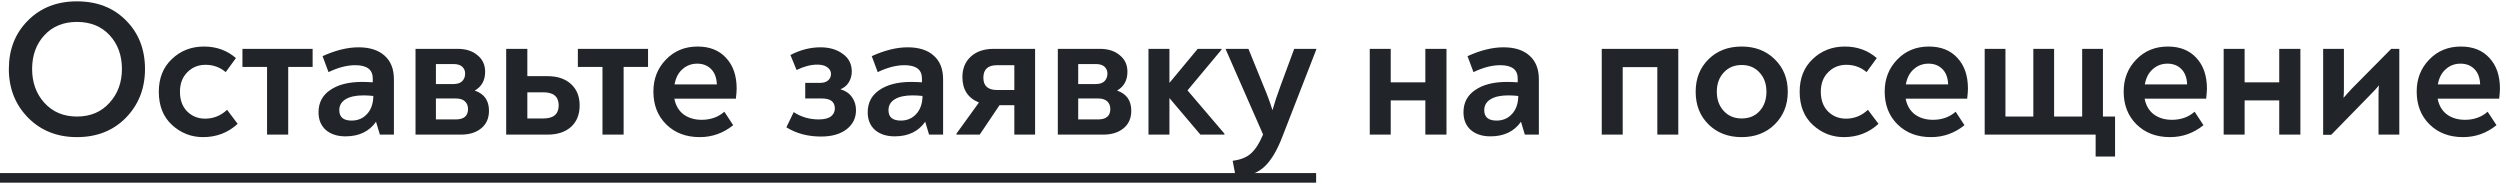 <?xml version="1.0" encoding="UTF-8"?> <svg xmlns="http://www.w3.org/2000/svg" width="520" height="38" viewBox="0 0 520 38" fill="none"> <path d="M16 28.52C11.893 28.52 8.507 27.173 5.84 24.48C3.173 21.76 1.84 18.387 1.84 14.36C1.84 10.28 3.16 6.92 5.8 4.28C8.44 1.613 11.84 0.28 16 0.28C20.187 0.28 23.587 1.6 26.2 4.24C28.84 6.88 30.16 10.253 30.16 14.36C30.16 18.387 28.84 21.76 26.2 24.48C23.56 27.173 20.16 28.52 16 28.52ZM16 24.24C18.8 24.24 21.053 23.293 22.76 21.4C24.493 19.507 25.36 17.16 25.36 14.36C25.36 11.507 24.507 9.16 22.8 7.32C21.093 5.48 18.827 4.56 16 4.56C13.2 4.56 10.947 5.48 9.24 7.32C7.533 9.16 6.68 11.507 6.68 14.36C6.68 17.16 7.533 19.507 9.24 21.4C10.973 23.293 13.227 24.24 16 24.24ZM42.232 28.52C39.779 28.52 37.632 27.68 35.792 26C33.952 24.32 33.032 22.013 33.032 19.08C33.032 16.253 33.939 13.987 35.752 12.28C37.566 10.547 39.792 9.68 42.432 9.68C45.019 9.68 47.232 10.48 49.072 12.08L46.952 15C45.752 13.987 44.352 13.48 42.752 13.48C41.232 13.48 39.965 14 38.952 15.04C37.939 16.053 37.432 17.4 37.432 19.08C37.432 20.787 37.925 22.147 38.912 23.16C39.925 24.173 41.179 24.68 42.672 24.68C44.406 24.68 45.925 24.067 47.232 22.84L49.432 25.76C47.432 27.6 45.032 28.52 42.232 28.52ZM55.547 28V13.92H50.427V10.16H65.027V13.92H59.947V28H55.547ZM74.574 9.84C76.894 9.84 78.694 10.413 79.974 11.56C81.28 12.707 81.934 14.347 81.934 16.48V28H79.014L78.214 25.32C76.8 27.347 74.68 28.36 71.854 28.36C70.174 28.36 68.814 27.92 67.774 27.04C66.76 26.133 66.254 24.907 66.254 23.36C66.254 21.36 67.067 19.813 68.694 18.72C70.32 17.6 72.52 17.04 75.294 17.04C75.934 17.04 76.68 17.067 77.534 17.12V16.32C77.534 14.48 76.32 13.56 73.894 13.56C72.187 13.56 70.334 14.04 68.334 15L67.094 11.68C69.787 10.453 72.28 9.84 74.574 9.84ZM73.134 25.08C74.44 25.08 75.507 24.627 76.334 23.72C77.187 22.813 77.627 21.56 77.654 19.96C76.934 19.88 76.24 19.84 75.574 19.84C74 19.84 72.774 20.107 71.894 20.64C71.014 21.173 70.574 21.933 70.574 22.92C70.574 24.36 71.427 25.08 73.134 25.08ZM98.749 18.84C100.722 19.507 101.709 20.907 101.709 23.04C101.709 24.587 101.175 25.8 100.109 26.68C99.042 27.56 97.629 28 95.869 28H86.429V10.16H95.189C96.895 10.16 98.269 10.6 99.309 11.48C100.375 12.333 100.909 13.48 100.909 14.92C100.909 16.707 100.189 18.013 98.749 18.84ZM94.309 13.32H90.669V17.48H94.309C95.135 17.48 95.749 17.28 96.149 16.88C96.549 16.453 96.749 15.933 96.749 15.32C96.749 14.733 96.549 14.253 96.149 13.88C95.749 13.507 95.135 13.32 94.309 13.32ZM94.789 24.84C96.495 24.84 97.349 24.12 97.349 22.68C97.349 22.013 97.135 21.48 96.709 21.08C96.282 20.68 95.642 20.48 94.789 20.48H90.669V24.84H94.789ZM113.887 15.84C115.94 15.84 117.567 16.387 118.767 17.48C119.967 18.573 120.567 20.053 120.567 21.92C120.567 23.813 119.967 25.307 118.767 26.4C117.567 27.467 115.94 28 113.887 28H105.287V10.16H109.687V15.84H113.887ZM113.007 24.64C115.14 24.64 116.207 23.733 116.207 21.92C116.207 20.107 115.14 19.2 113.007 19.2H109.687V24.64H113.007ZM125.314 28V13.92H120.194V10.16H134.794V13.92H129.714V28H125.314ZM145.106 9.68C147.612 9.68 149.586 10.467 151.026 12.04C152.492 13.613 153.226 15.747 153.226 18.44C153.226 18.867 153.172 19.56 153.066 20.52H140.266C140.532 21.933 141.172 23.027 142.186 23.8C143.226 24.547 144.479 24.92 145.946 24.92C147.812 24.92 149.386 24.36 150.666 23.24L152.506 26.04C150.452 27.693 148.132 28.52 145.546 28.52C142.692 28.52 140.372 27.64 138.586 25.88C136.799 24.12 135.906 21.84 135.906 19.04C135.906 16.4 136.772 14.187 138.506 12.4C140.239 10.587 142.439 9.68 145.106 9.68ZM145.026 13.24C143.826 13.24 142.799 13.627 141.946 14.4C141.092 15.147 140.546 16.2 140.306 17.56H149.106C149.052 16.173 148.652 15.107 147.906 14.36C147.159 13.613 146.199 13.24 145.026 13.24ZM170.768 28.4C168.021 28.4 165.621 27.76 163.568 26.48L165.088 23.32C166.635 24.333 168.368 24.84 170.288 24.84C171.408 24.84 172.248 24.64 172.808 24.24C173.368 23.813 173.648 23.253 173.648 22.56C173.648 21.173 172.741 20.48 170.928 20.48H167.488V17.24H170.568C171.288 17.24 171.848 17.067 172.248 16.72C172.648 16.373 172.848 15.92 172.848 15.36C172.848 14.827 172.595 14.373 172.088 14C171.608 13.627 170.901 13.44 169.968 13.44C168.661 13.44 167.235 13.813 165.688 14.56L164.408 11.44C166.461 10.373 168.541 9.84 170.648 9.84C172.515 9.84 174.061 10.293 175.288 11.2C176.541 12.08 177.168 13.307 177.168 14.88C177.168 15.707 176.955 16.467 176.528 17.16C176.101 17.827 175.528 18.293 174.808 18.56C175.875 18.88 176.675 19.427 177.208 20.2C177.768 20.973 178.048 21.88 178.048 22.92C178.048 24.573 177.381 25.907 176.048 26.92C174.741 27.907 172.981 28.4 170.768 28.4ZM188.805 9.84C191.125 9.84 192.925 10.413 194.205 11.56C195.512 12.707 196.165 14.347 196.165 16.48V28H193.245L192.445 25.32C191.032 27.347 188.912 28.36 186.085 28.36C184.405 28.36 183.045 27.92 182.005 27.04C180.992 26.133 180.485 24.907 180.485 23.36C180.485 21.36 181.298 19.813 182.925 18.72C184.552 17.6 186.752 17.04 189.525 17.04C190.165 17.04 190.912 17.067 191.765 17.12V16.32C191.765 14.48 190.552 13.56 188.125 13.56C186.418 13.56 184.565 14.04 182.565 15L181.325 11.68C184.018 10.453 186.512 9.84 188.805 9.84ZM187.365 25.08C188.672 25.08 189.738 24.627 190.565 23.72C191.418 22.813 191.858 21.56 191.885 19.96C191.165 19.88 190.472 19.84 189.805 19.84C188.232 19.84 187.005 20.107 186.125 20.64C185.245 21.173 184.805 21.933 184.805 22.92C184.805 24.36 185.658 25.08 187.365 25.08ZM206.7 10.16H215.3V28H210.98V21.88H207.9L203.78 28H198.94V27.8L203.62 21.32C201.327 20.387 200.18 18.627 200.18 16.04C200.18 14.253 200.767 12.827 201.94 11.76C203.113 10.693 204.7 10.16 206.7 10.16ZM207.38 18.72H210.98V13.56H207.38C205.487 13.56 204.54 14.427 204.54 16.16C204.54 17.867 205.487 18.72 207.38 18.72ZM232.346 18.84C234.319 19.507 235.306 20.907 235.306 23.04C235.306 24.587 234.772 25.8 233.706 26.68C232.639 27.56 231.226 28 229.466 28H220.026V10.16H228.786C230.492 10.16 231.866 10.6 232.906 11.48C233.972 12.333 234.506 13.48 234.506 14.92C234.506 16.707 233.786 18.013 232.346 18.84ZM227.906 13.32H224.266V17.48H227.906C228.732 17.48 229.346 17.28 229.746 16.88C230.146 16.453 230.346 15.933 230.346 15.32C230.346 14.733 230.146 14.253 229.746 13.88C229.346 13.507 228.732 13.32 227.906 13.32ZM228.386 24.84C230.092 24.84 230.946 24.12 230.946 22.68C230.946 22.013 230.732 21.48 230.306 21.08C229.879 20.68 229.239 20.48 228.386 20.48H224.266V24.84H228.386ZM247.003 18.8L254.683 27.8V28H249.683L243.243 20.4V28H238.883V10.16H243.243V17.24L249.123 10.16H254.083V10.32L247.003 18.8ZM269.195 10.16H273.795V10.28L266.715 28.48C265.649 31.253 264.435 33.293 263.075 34.6C261.715 35.907 259.715 36.72 257.075 37.04L256.395 33.44C258.075 33.227 259.355 32.707 260.235 31.88C261.142 31.053 261.942 29.813 262.635 28.16L262.715 27.96L254.955 10.28V10.16H259.675L262.795 17.84C263.515 19.52 264.142 21.213 264.675 22.92C265.075 21.48 265.635 19.787 266.355 17.84L269.195 10.16ZM296.47 10.16H300.87V28H296.47V20.88H289.27V28H284.91V10.16H289.27V17.12H296.47V10.16ZM312.724 9.84C315.044 9.84 316.844 10.413 318.124 11.56C319.43 12.707 320.084 14.347 320.084 16.48V28H317.164L316.364 25.32C314.95 27.347 312.83 28.36 310.004 28.36C308.324 28.36 306.964 27.92 305.924 27.04C304.91 26.133 304.404 24.907 304.404 23.36C304.404 21.36 305.217 19.813 306.844 18.72C308.47 17.6 310.67 17.04 313.444 17.04C314.084 17.04 314.83 17.067 315.684 17.12V16.32C315.684 14.48 314.47 13.56 312.044 13.56C310.337 13.56 308.484 14.04 306.484 15L305.244 11.68C307.937 10.453 310.43 9.84 312.724 9.84ZM311.284 25.08C312.59 25.08 313.657 24.627 314.484 23.72C315.337 22.813 315.777 21.56 315.804 19.96C315.084 19.88 314.39 19.84 313.724 19.84C312.15 19.84 310.924 20.107 310.044 20.64C309.164 21.173 308.724 21.933 308.724 22.92C308.724 24.36 309.577 25.08 311.284 25.08ZM333.163 28V10.16H349.083V28H344.723V13.96H337.523V28H333.163ZM369.138 25.88C367.351 27.64 365.058 28.52 362.258 28.52C359.458 28.52 357.164 27.64 355.378 25.88C353.591 24.12 352.698 21.853 352.698 19.08C352.698 16.333 353.591 14.08 355.378 12.32C357.164 10.56 359.458 9.68 362.258 9.68C365.058 9.68 367.351 10.56 369.138 12.32C370.951 14.08 371.858 16.333 371.858 19.08C371.858 21.827 370.951 24.093 369.138 25.88ZM362.258 24.64C363.804 24.64 365.044 24.133 365.978 23.12C366.938 22.08 367.418 20.733 367.418 19.08C367.418 17.427 366.938 16.093 365.978 15.08C365.044 14.04 363.804 13.52 362.258 13.52C360.738 13.52 359.498 14.04 358.538 15.08C357.578 16.12 357.098 17.453 357.098 19.08C357.098 20.707 357.578 22.04 358.538 23.08C359.498 24.12 360.738 24.64 362.258 24.64ZM383.529 28.52C381.076 28.52 378.929 27.68 377.089 26C375.249 24.32 374.329 22.013 374.329 19.08C374.329 16.253 375.236 13.987 377.049 12.28C378.862 10.547 381.089 9.68 383.729 9.68C386.316 9.68 388.529 10.48 390.369 12.08L388.249 15C387.049 13.987 385.649 13.48 384.049 13.48C382.529 13.48 381.262 14 380.249 15.04C379.236 16.053 378.729 17.4 378.729 19.08C378.729 20.787 379.222 22.147 380.209 23.16C381.222 24.173 382.476 24.68 383.969 24.68C385.702 24.68 387.222 24.067 388.529 22.84L390.729 25.76C388.729 27.6 386.329 28.52 383.529 28.52ZM401.215 9.68C403.722 9.68 405.695 10.467 407.135 12.04C408.602 13.613 409.335 15.747 409.335 18.44C409.335 18.867 409.282 19.56 409.175 20.52H396.375C396.642 21.933 397.282 23.027 398.295 23.8C399.335 24.547 400.588 24.92 402.055 24.92C403.922 24.92 405.495 24.36 406.775 23.24L408.615 26.04C406.562 27.693 404.242 28.52 401.655 28.52C398.802 28.52 396.482 27.64 394.695 25.88C392.908 24.12 392.015 21.84 392.015 19.04C392.015 16.4 392.882 14.187 394.615 12.4C396.348 10.587 398.548 9.68 401.215 9.68ZM401.135 13.24C399.935 13.24 398.908 13.627 398.055 14.4C397.202 15.147 396.655 16.2 396.415 17.56H405.215C405.162 16.173 404.762 15.107 404.015 14.36C403.268 13.613 402.308 13.24 401.135 13.24ZM437.413 24.24H439.933V32.56H435.893V28H412.813V10.16H417.133V24.24H422.933V10.16H427.253V24.24H433.093V10.16H437.413V24.24ZM450.923 9.68C453.429 9.68 455.403 10.467 456.843 12.04C458.309 13.613 459.043 15.747 459.043 18.44C459.043 18.867 458.989 19.56 458.883 20.52H446.083C446.349 21.933 446.989 23.027 448.003 23.8C449.043 24.547 450.296 24.92 451.763 24.92C453.629 24.92 455.203 24.36 456.483 23.24L458.323 26.04C456.269 27.693 453.949 28.52 451.363 28.52C448.509 28.52 446.189 27.64 444.403 25.88C442.616 24.12 441.723 21.84 441.723 19.04C441.723 16.4 442.589 14.187 444.323 12.4C446.056 10.587 448.256 9.68 450.923 9.68ZM450.843 13.24C449.643 13.24 448.616 13.627 447.763 14.4C446.909 15.147 446.363 16.2 446.123 17.56H454.923C454.869 16.173 454.469 15.107 453.723 14.36C452.976 13.613 452.016 13.24 450.843 13.24ZM474.081 10.16H478.481V28H474.081V20.88H466.881V28H462.521V10.16H466.881V17.12H474.081V10.16ZM497.375 10.16H499.055V28H494.735V19.84C494.735 18.933 494.761 18.24 494.815 17.76C494.361 18.32 493.828 18.907 493.215 19.52L484.895 28.04H483.215V10.16H487.535V18.16C487.535 19.147 487.508 19.88 487.455 20.36C487.855 19.88 488.455 19.213 489.255 18.36L497.375 10.16ZM511.871 9.68C514.378 9.68 516.351 10.467 517.791 12.04C519.258 13.613 519.991 15.747 519.991 18.44C519.991 18.867 519.938 19.56 519.831 20.52H507.031C507.298 21.933 507.938 23.027 508.951 23.8C509.991 24.547 511.245 24.92 512.711 24.92C514.578 24.92 516.151 24.36 517.431 23.24L519.271 26.04C517.218 27.693 514.898 28.52 512.311 28.52C509.458 28.52 507.138 27.64 505.351 25.88C503.565 24.12 502.671 21.84 502.671 19.04C502.671 16.4 503.538 14.187 505.271 12.4C507.005 10.587 509.205 9.68 511.871 9.68ZM511.791 13.24C510.591 13.24 509.565 13.627 508.711 14.4C507.858 15.147 507.311 16.2 507.071 17.56H515.871C515.818 16.173 515.418 15.107 514.671 14.36C513.925 13.613 512.965 13.24 511.791 13.24Z" fill="#212428"></path> <path d="M0 36H273.755V38H0V36Z" fill="#212428"></path> </svg> 